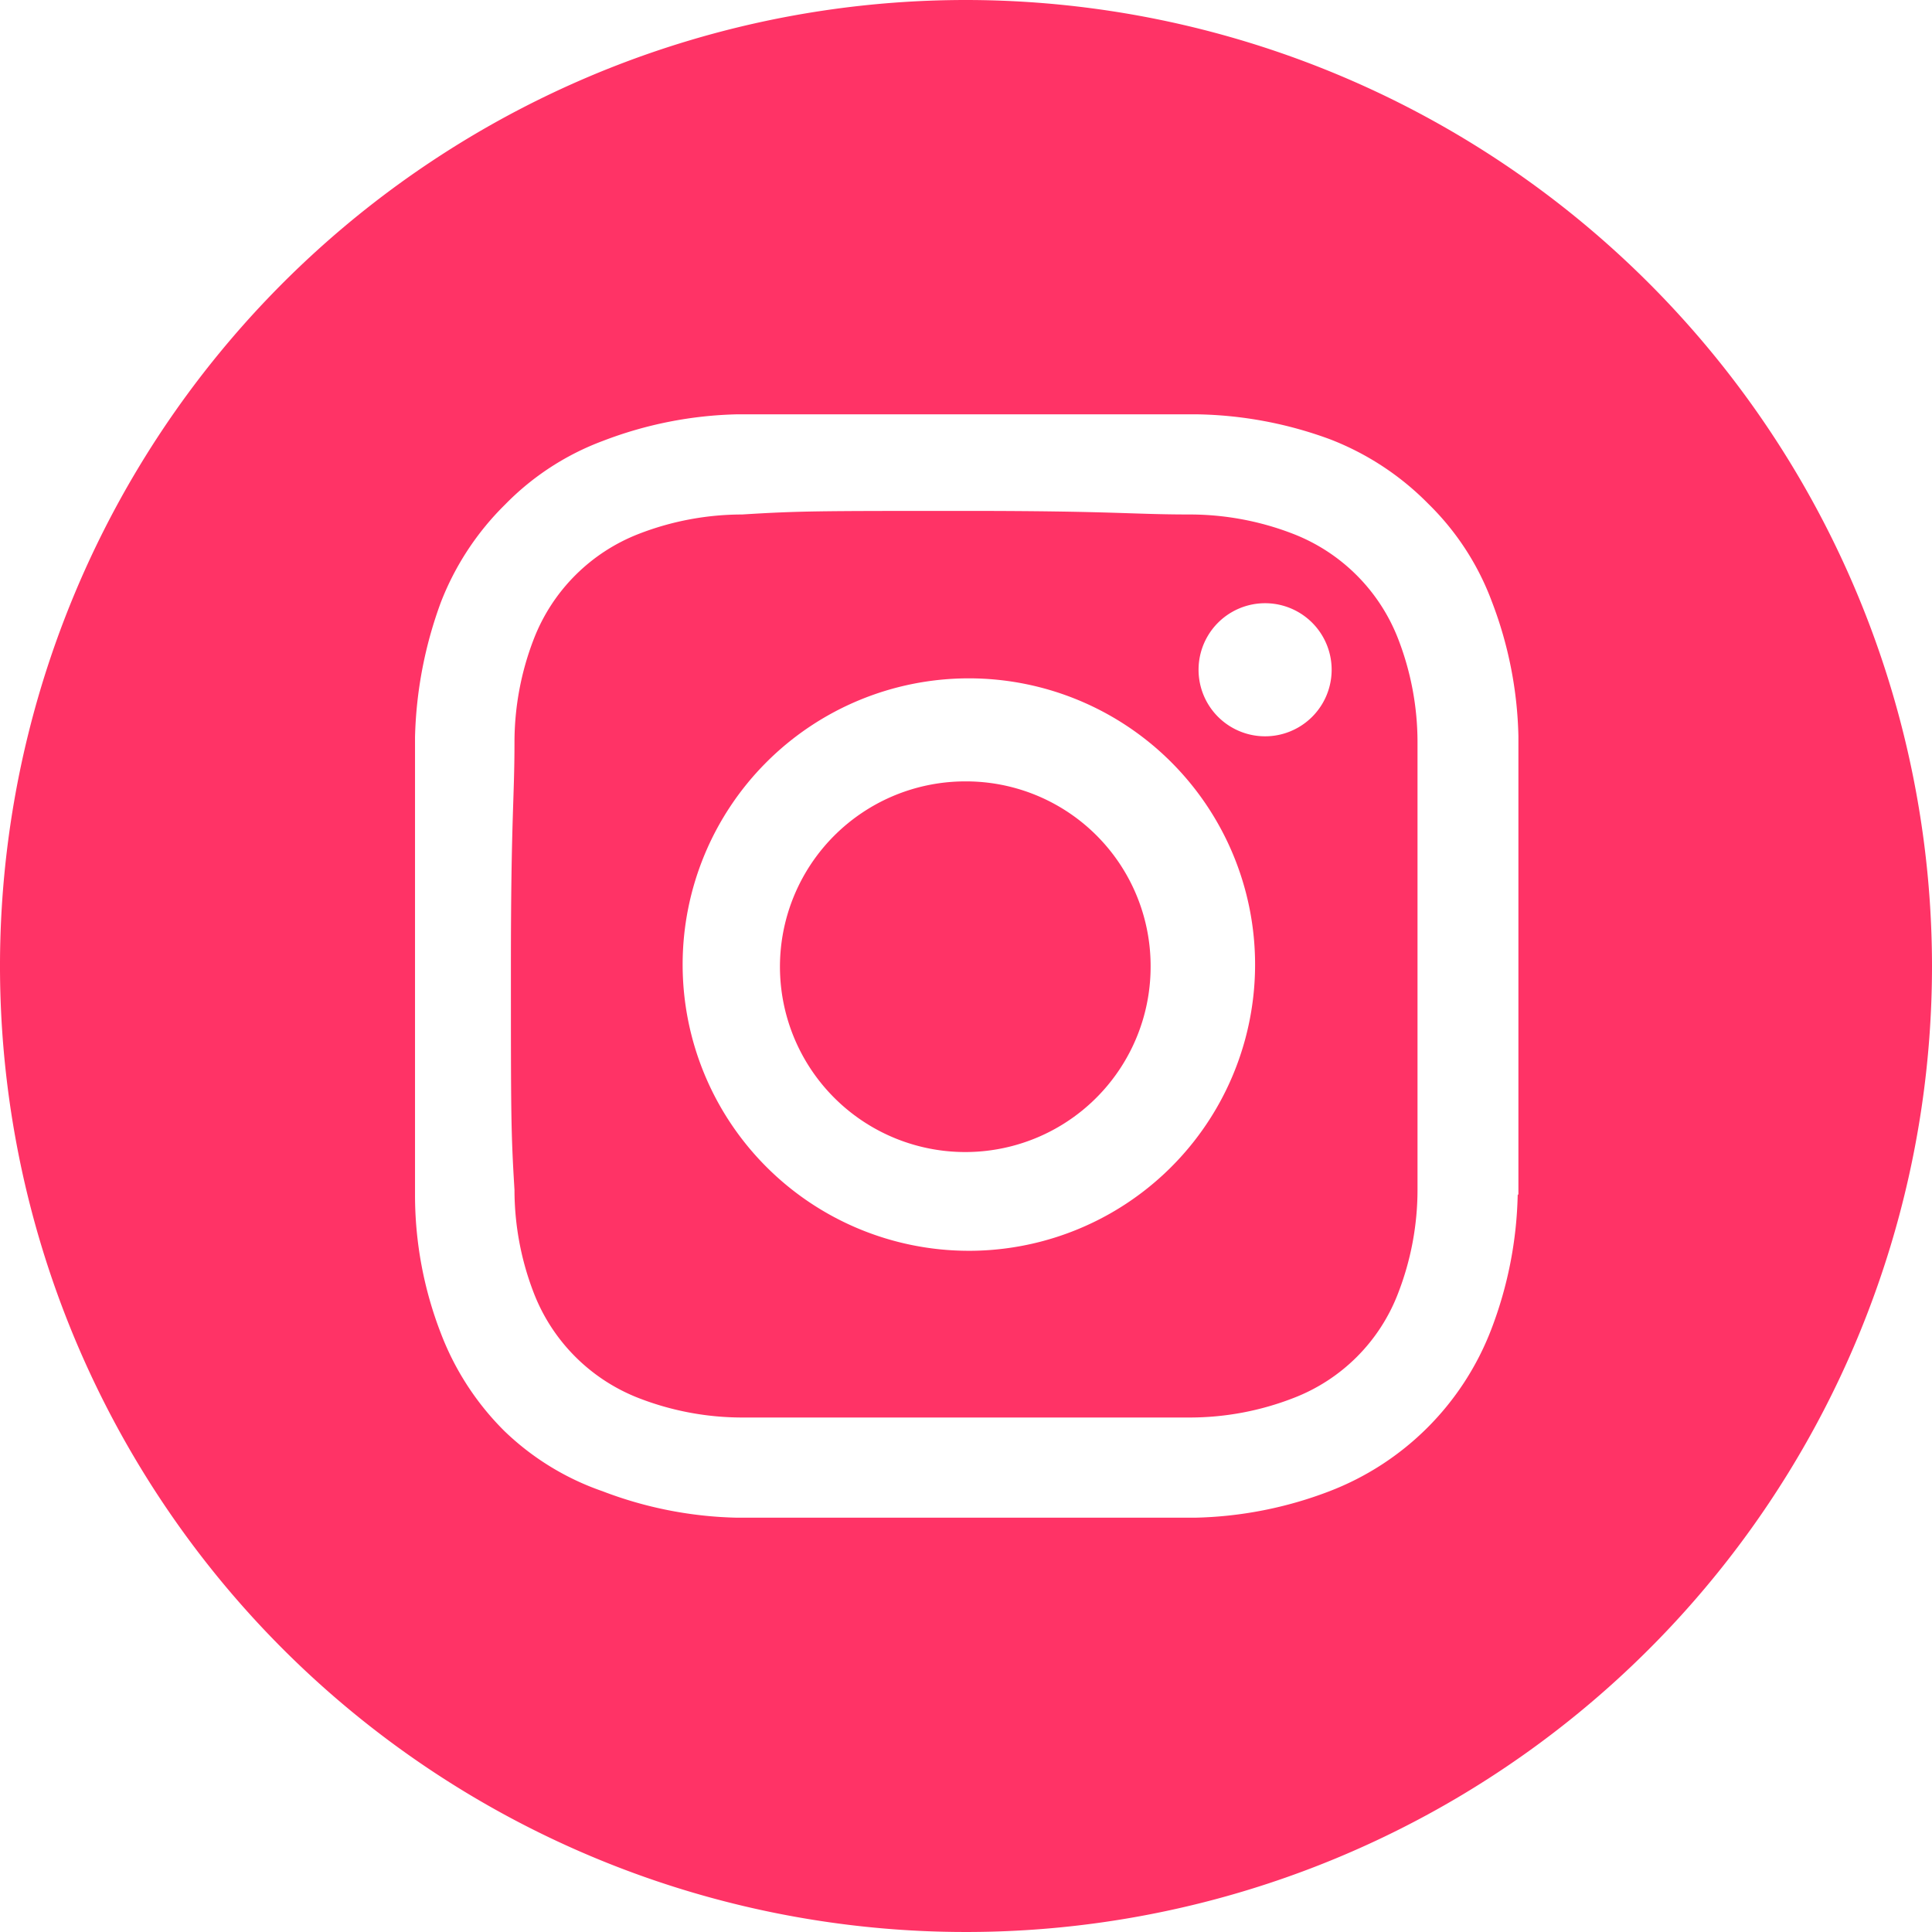 <svg id="Layer_1" data-name="Layer 1" xmlns="http://www.w3.org/2000/svg" viewBox="0 0 27 27"><defs><style>.cls-1{fill:#f36;}</style></defs><title>Artboard 1banner-shipment</title><path class="cls-1" d="M16.08,13.5a2.59,2.59,0,1,1-2.59-2.58A2.58,2.58,0,0,1,16.08,13.5Z"/><path class="cls-1" d="M19.54,8.93a2.57,2.57,0,0,0-1.47-1.47,4,4,0,0,0-1.44-.27c-.82,0-1.06-.05-3.13-.05s-2.32,0-3.13.05a4,4,0,0,0-1.44.27A2.57,2.57,0,0,0,7.46,8.93a4,4,0,0,0-.27,1.44c0,.81-.05,1.06-.05,3.13s0,2.31.05,3.13a4,4,0,0,0,.27,1.44,2.57,2.57,0,0,0,1.47,1.47,4,4,0,0,0,1.44.27c.81,0,1.06,0,3.13,0s2.31,0,3.13,0a4,4,0,0,0,1.44-.27,2.54,2.54,0,0,0,1.47-1.47,4,4,0,0,0,.27-1.44c0-.82,0-1.06,0-3.13s0-2.32,0-3.13A4,4,0,0,0,19.54,8.93Zm-6,8.55a4,4,0,1,1,4-4A4,4,0,0,1,13.5,17.48Zm4.14-7.19a.93.93,0,0,1,0-1.86.93.93,0,0,1,0,1.86Z"/><path class="cls-1" d="M13.5,0A13.5,13.5,0,1,0,27,13.5,13.51,13.51,0,0,0,13.5,0Zm7.71,16.7a5.57,5.57,0,0,1-.37,1.88,3.93,3.93,0,0,1-2.26,2.26,5.57,5.57,0,0,1-1.88.37c-.83,0-1.09,0-3.2,0s-2.37,0-3.2,0a5.57,5.57,0,0,1-1.88-.37A3.73,3.73,0,0,1,7.05,20a3.86,3.86,0,0,1-.89-1.37A5.35,5.35,0,0,1,5.8,16.7c0-.83,0-1.09,0-3.2s0-2.37,0-3.2a5.85,5.85,0,0,1,.36-1.88,3.89,3.89,0,0,1,.9-1.37,3.73,3.73,0,0,1,1.37-.89,5.57,5.57,0,0,1,1.88-.37c.83,0,1.09,0,3.2,0s2.37,0,3.2,0a5.62,5.62,0,0,1,1.88.35,3.89,3.89,0,0,1,1.37.9,3.73,3.73,0,0,1,.89,1.37,5.57,5.57,0,0,1,.37,1.88c0,.83,0,1.09,0,3.2s0,2.37,0,3.2Z"/></svg>